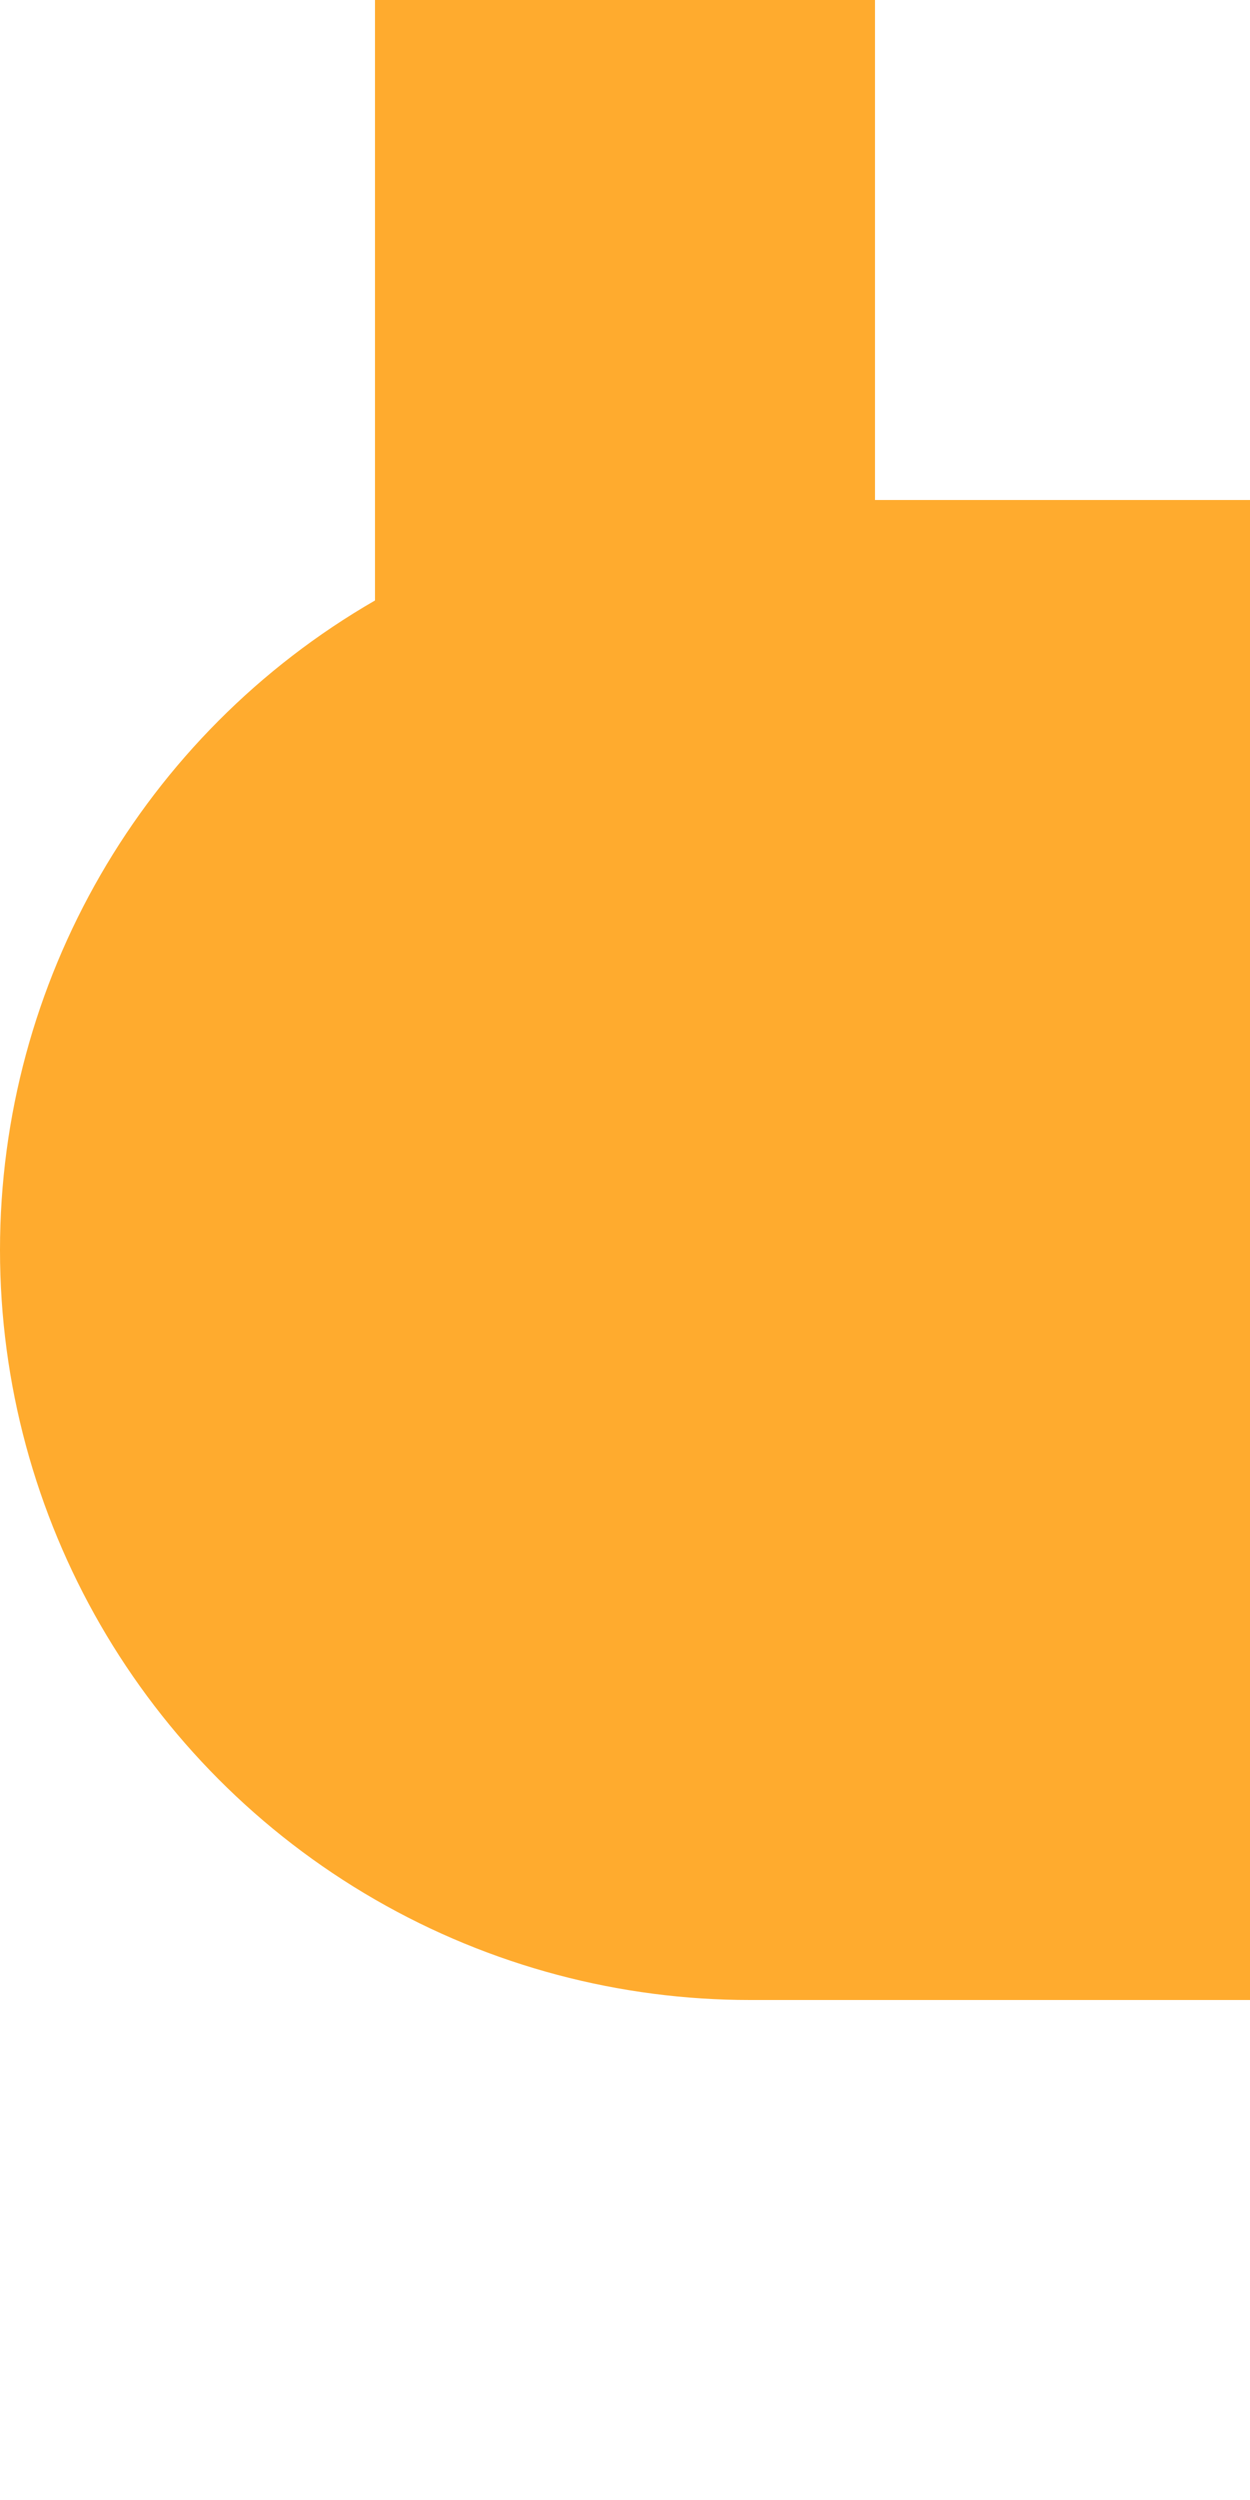 <?xml version="1.0" encoding="UTF-8" standalone="no"?>
<!-- created by wiebvl for Wikipedia -->
<svg xmlns="http://www.w3.org/2000/svg" width="250" height="500" viewBox="250 0 250 500">
<g stroke="none" fill="none">
	<path d="M 375,0 V 250" stroke="#FFAB2E" stroke-width="100" />
	<path d="M 400,250 H 500" stroke="#FFAB2E" stroke-width="300" />
	<circle cx="400" cy="250" r="150" fill="#FFAB2E" />
	</g>
</svg>